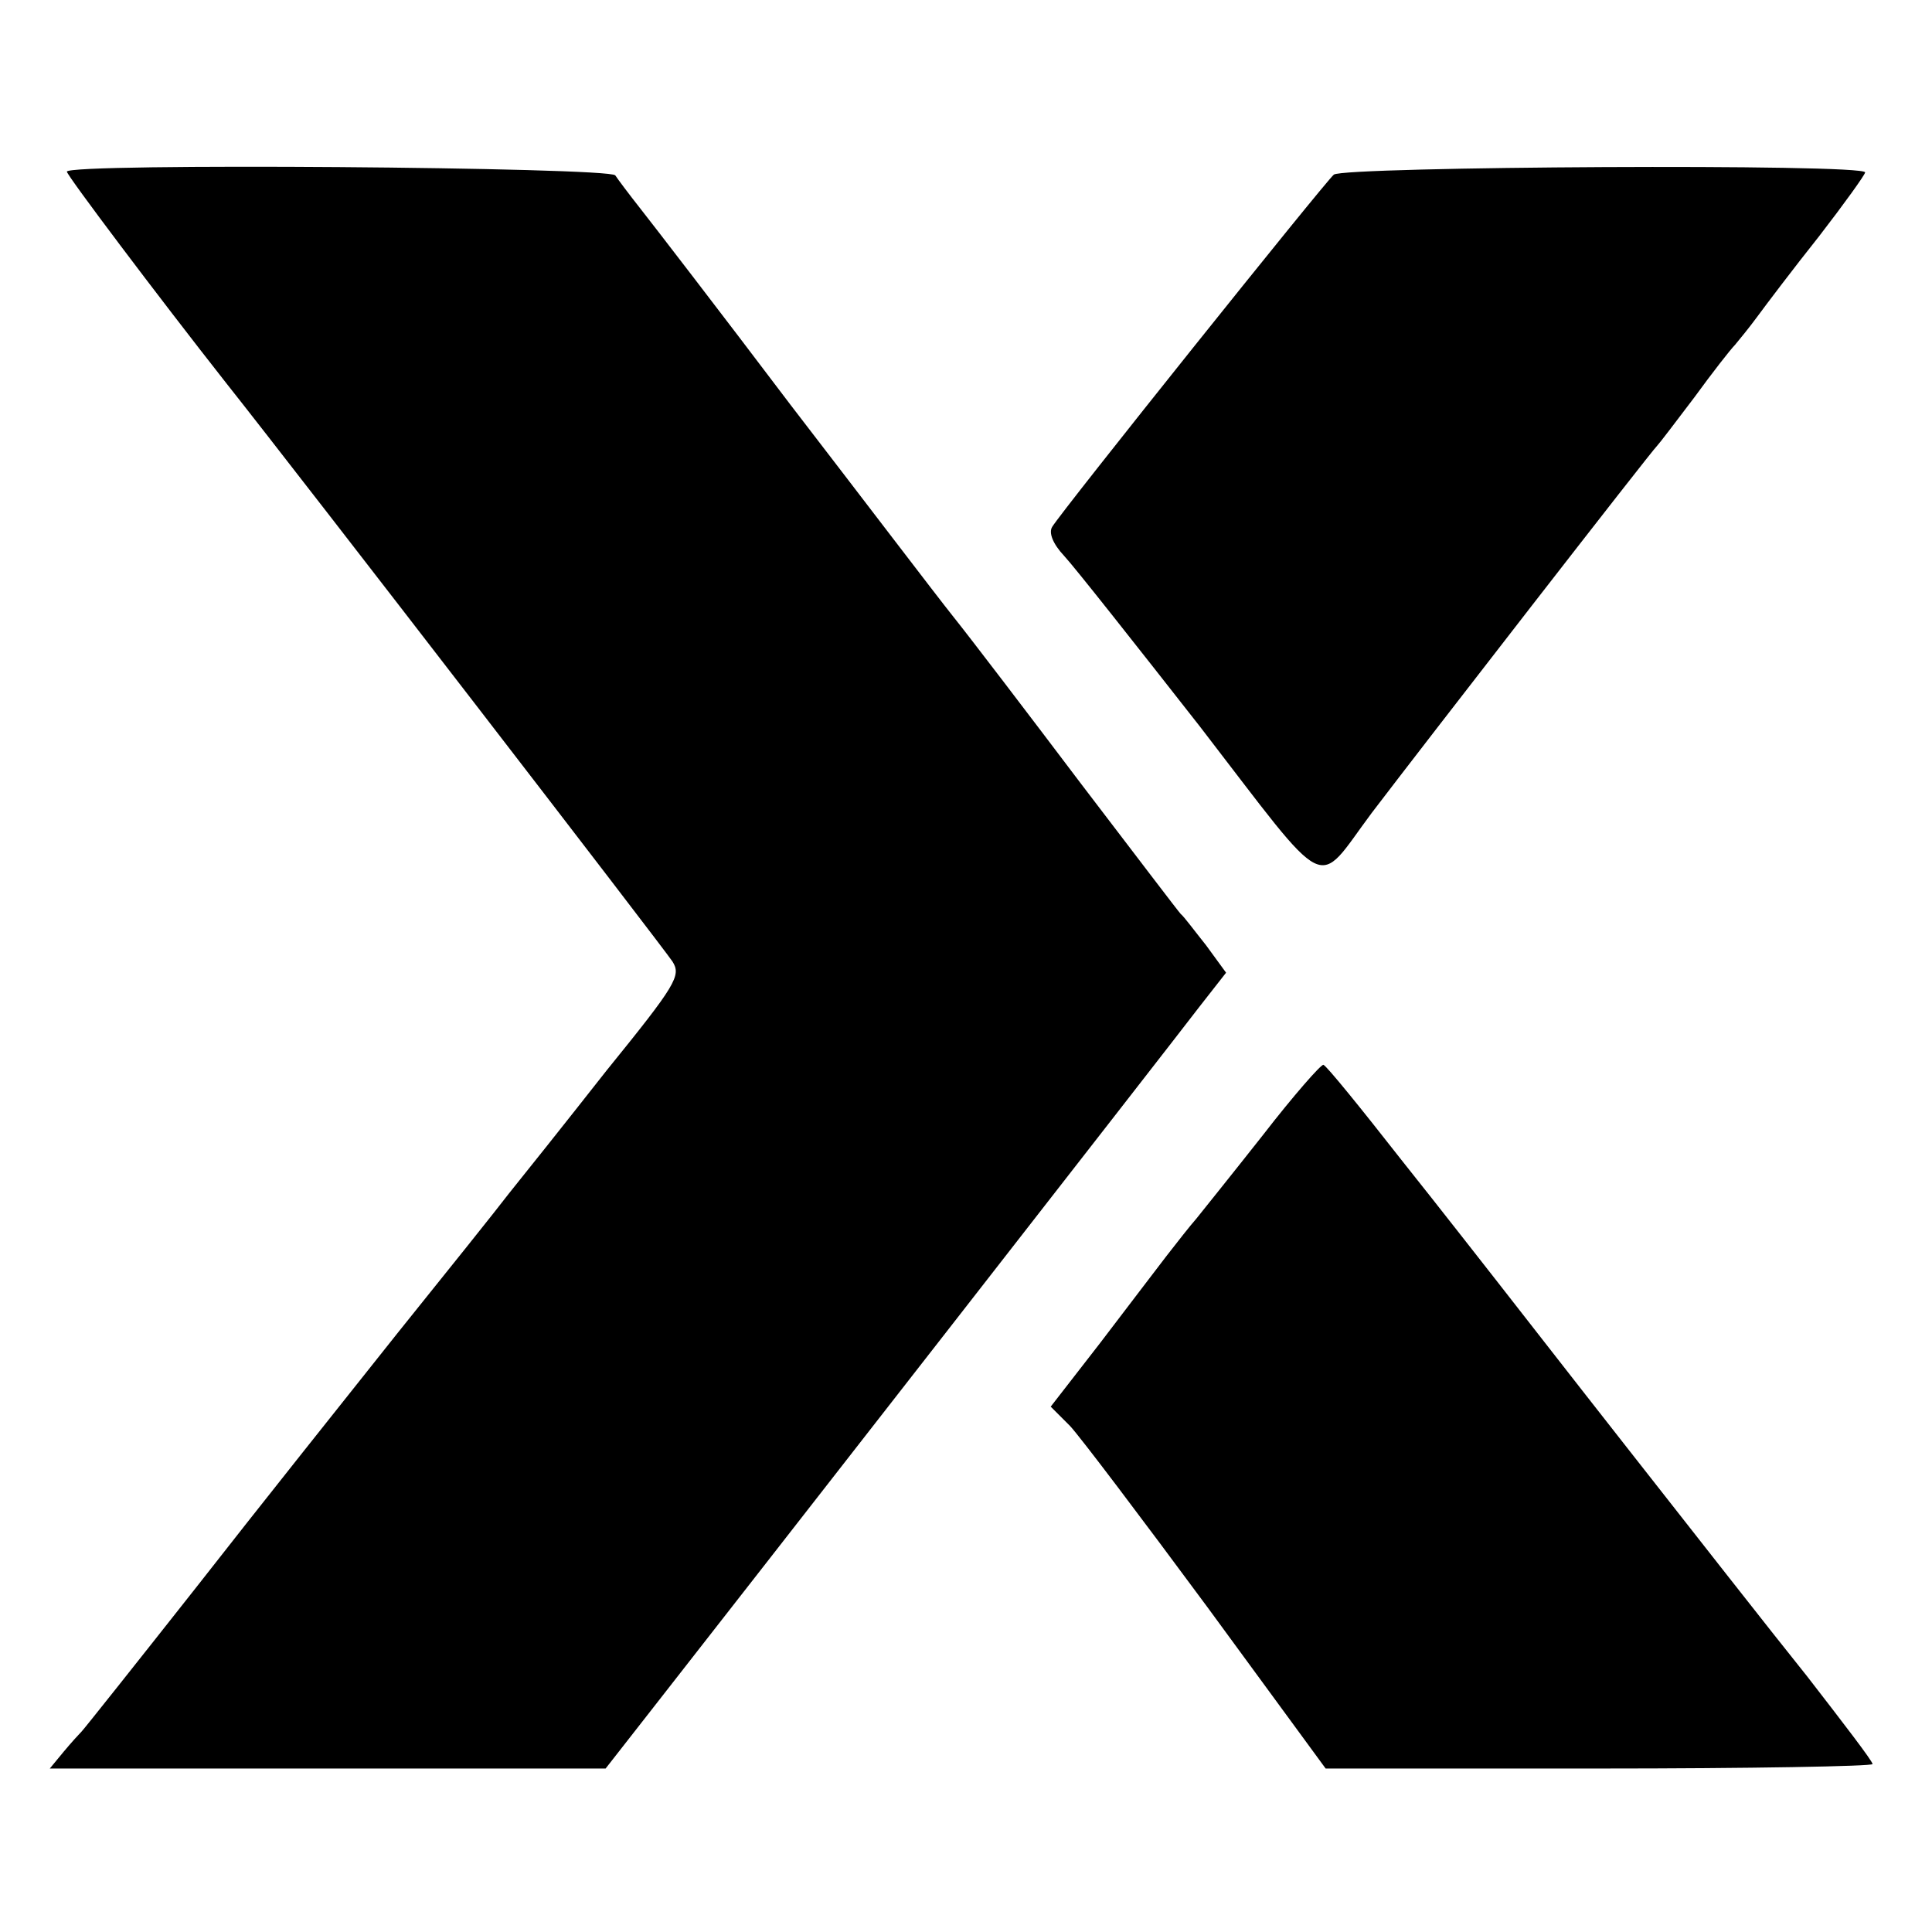 <?xml version="1.0" standalone="no"?>
<!DOCTYPE svg PUBLIC "-//W3C//DTD SVG 20010904//EN"
 "http://www.w3.org/TR/2001/REC-SVG-20010904/DTD/svg10.dtd">
<svg version="1.0" xmlns="http://www.w3.org/2000/svg"
 width="260pt" height="260pt" viewBox="0 0 260 260"
 preserveAspectRatio="xMidYMid meet">
<g transform="translate(0,260) scale(0.1,-0.1)"
fill="#000000" stroke="none">
<path d="M90 2369 c0 -5 122 -167 214 -284 107 -135 590 -762 601 -779 12 -19
5 -31 -89 -147 -55 -70 -114 -144 -131 -165 -16 -21 -84 -106 -150 -188 -66
-83 -188 -236 -270 -341 -82 -104 -152 -192 -155 -195 -3 -3 -14 -15 -24 -27
l-19 -23 374 0 374 0 61 78 c119 152 703 901 738 947 l36 46 -27 37 c-16 20
-30 39 -34 42 -3 3 -63 82 -134 175 -71 94 -148 195 -172 225 -24 30 -122 159
-219 285 -96 127 -187 245 -202 264 -15 19 -30 39 -34 45 -8 11 -738 17 -738
5z"/>
<path d="M1795 2365 c-12 -10 -365 -451 -379 -474 -5 -8 1 -23 16 -39 14 -15
96 -119 183 -230 178 -231 154 -219 231 -116 70 92 378 489 384 494 3 3 25 32
50 65 24 33 49 65 55 71 5 6 19 23 30 38 11 15 48 64 83 108 34 44 62 83 62
86 0 12 -701 8 -715 -3z"/>
<path d="M1700 1073 c-41 -52 -82 -103 -90 -113 -8 -9 -26 -32 -40 -50 -14
-18 -54 -71 -90 -118 l-66 -85 26 -26 c14 -15 97 -125 185 -244 l159 -217 368
0 c202 0 368 3 368 6 0 4 -40 56 -88 118 -49 61 -157 199 -241 306 -84 107
-164 210 -179 229 -15 19 -71 91 -126 160 -54 69 -101 127 -105 128 -3 1 -40
-41 -81 -94z"/>
</g>
</svg>
